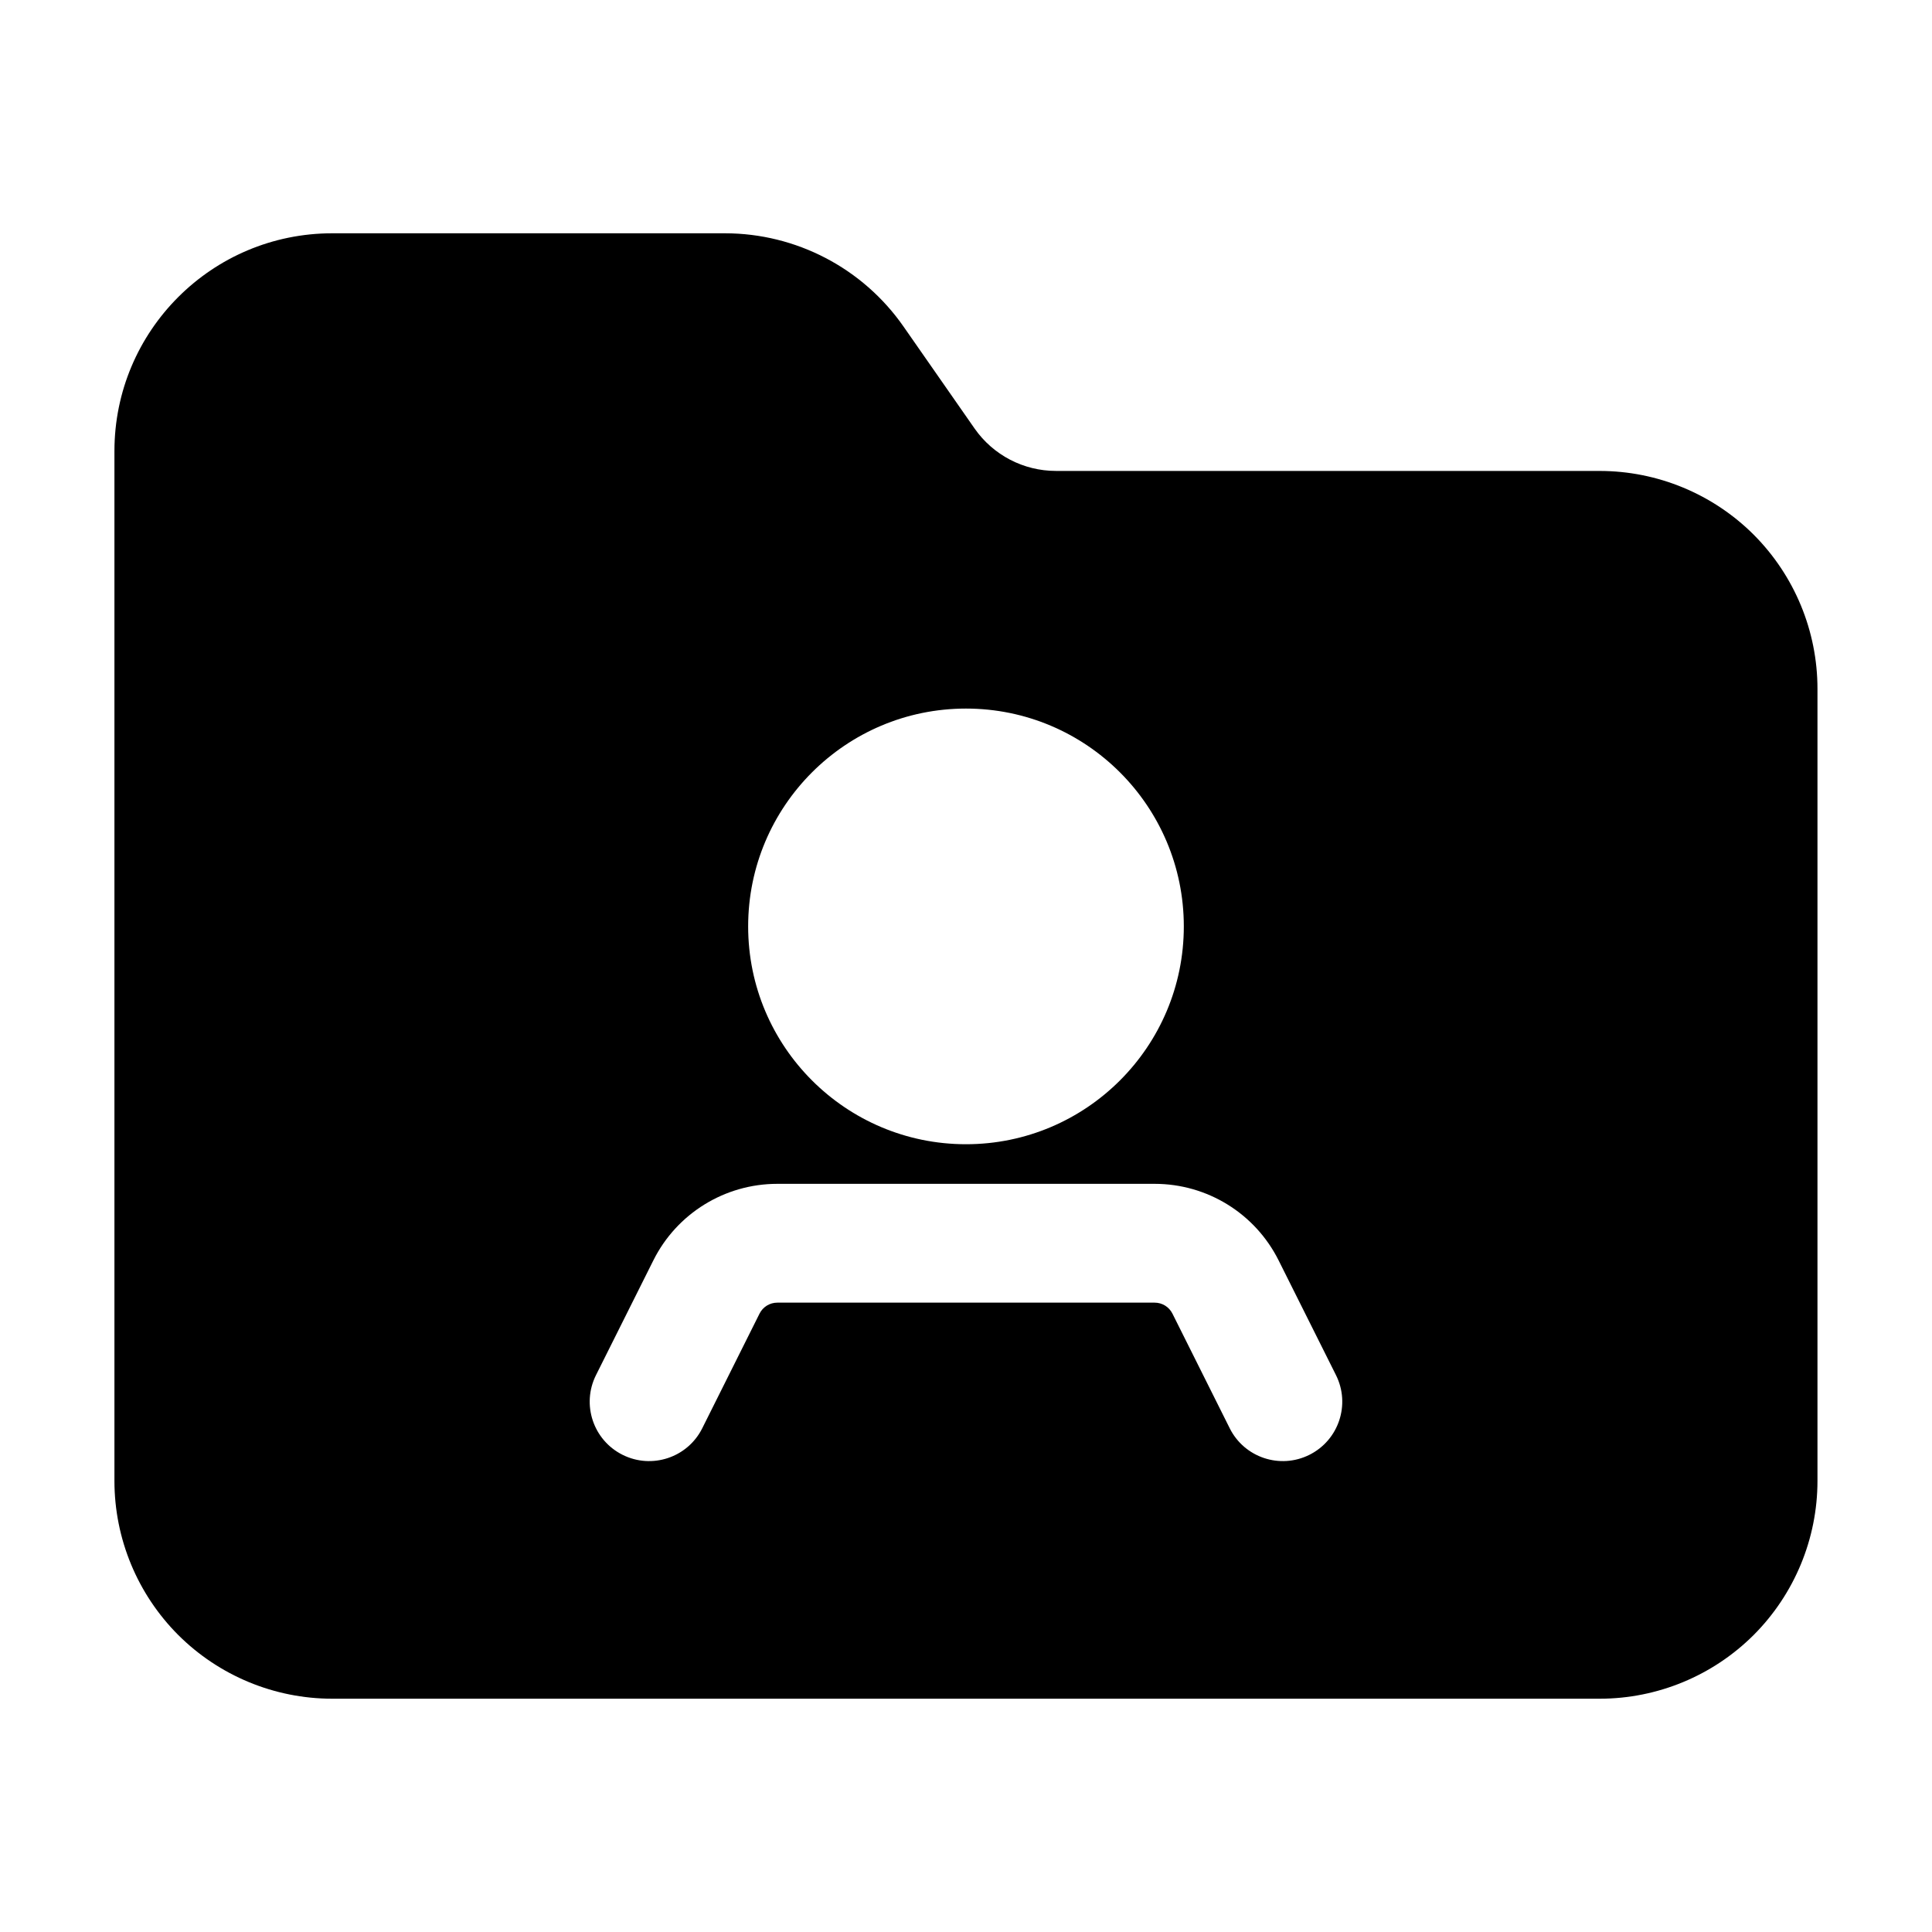 <?xml version="1.0" encoding="UTF-8"?>
<!-- Uploaded to: SVG Repo, www.svgrepo.com, Generator: SVG Repo Mixer Tools -->
<svg fill="#000000" width="800px" height="800px" version="1.1" viewBox="144 144 512 512" xmlns="http://www.w3.org/2000/svg">
 <path d="m423.82 268.8c-8.586 0-16.625-4.199-21.539-11.23l-18.828-27.016c-10.789-15.492-28.484-24.73-47.359-24.73h-104.04c-31.887 0-57.727 25.84-57.727 57.727v272.9c0 15.305 6.086 29.996 16.898 40.828 10.832 10.812 25.527 16.898 40.828 16.898h335.87c15.305 0 29.996-6.086 40.828-16.898 10.812-10.832 16.898-25.527 16.898-40.828v-209.92c0-15.305-6.086-29.996-16.898-40.828-10.832-10.812-25.527-16.898-40.828-16.898zm-93.707 253.69 15.176-30.375c0.902-1.785 2.707-2.898 4.703-2.898h100.01c1.996 0 3.801 1.113 4.703 2.898l15.176 30.375c3.883 7.789 13.352 10.938 21.117 7.055 7.789-3.883 10.938-13.352 7.055-21.117l-15.199-30.398c-6.215-12.449-18.934-20.301-32.852-20.301h-100.01c-13.918 0-26.641 7.852-32.852 20.301l-15.199 30.398c-3.883 7.766-0.734 17.234 7.055 21.117 7.766 3.883 17.234 0.734 21.117-7.055zm69.883-190.71c-31.867 0-57.727 25.863-57.727 57.727 0 31.867 25.863 57.727 57.727 57.727 31.867 0 57.727-25.863 57.727-57.727 0-31.867-25.863-57.727-57.727-57.727z" fill-rule="evenodd"/>
</svg>